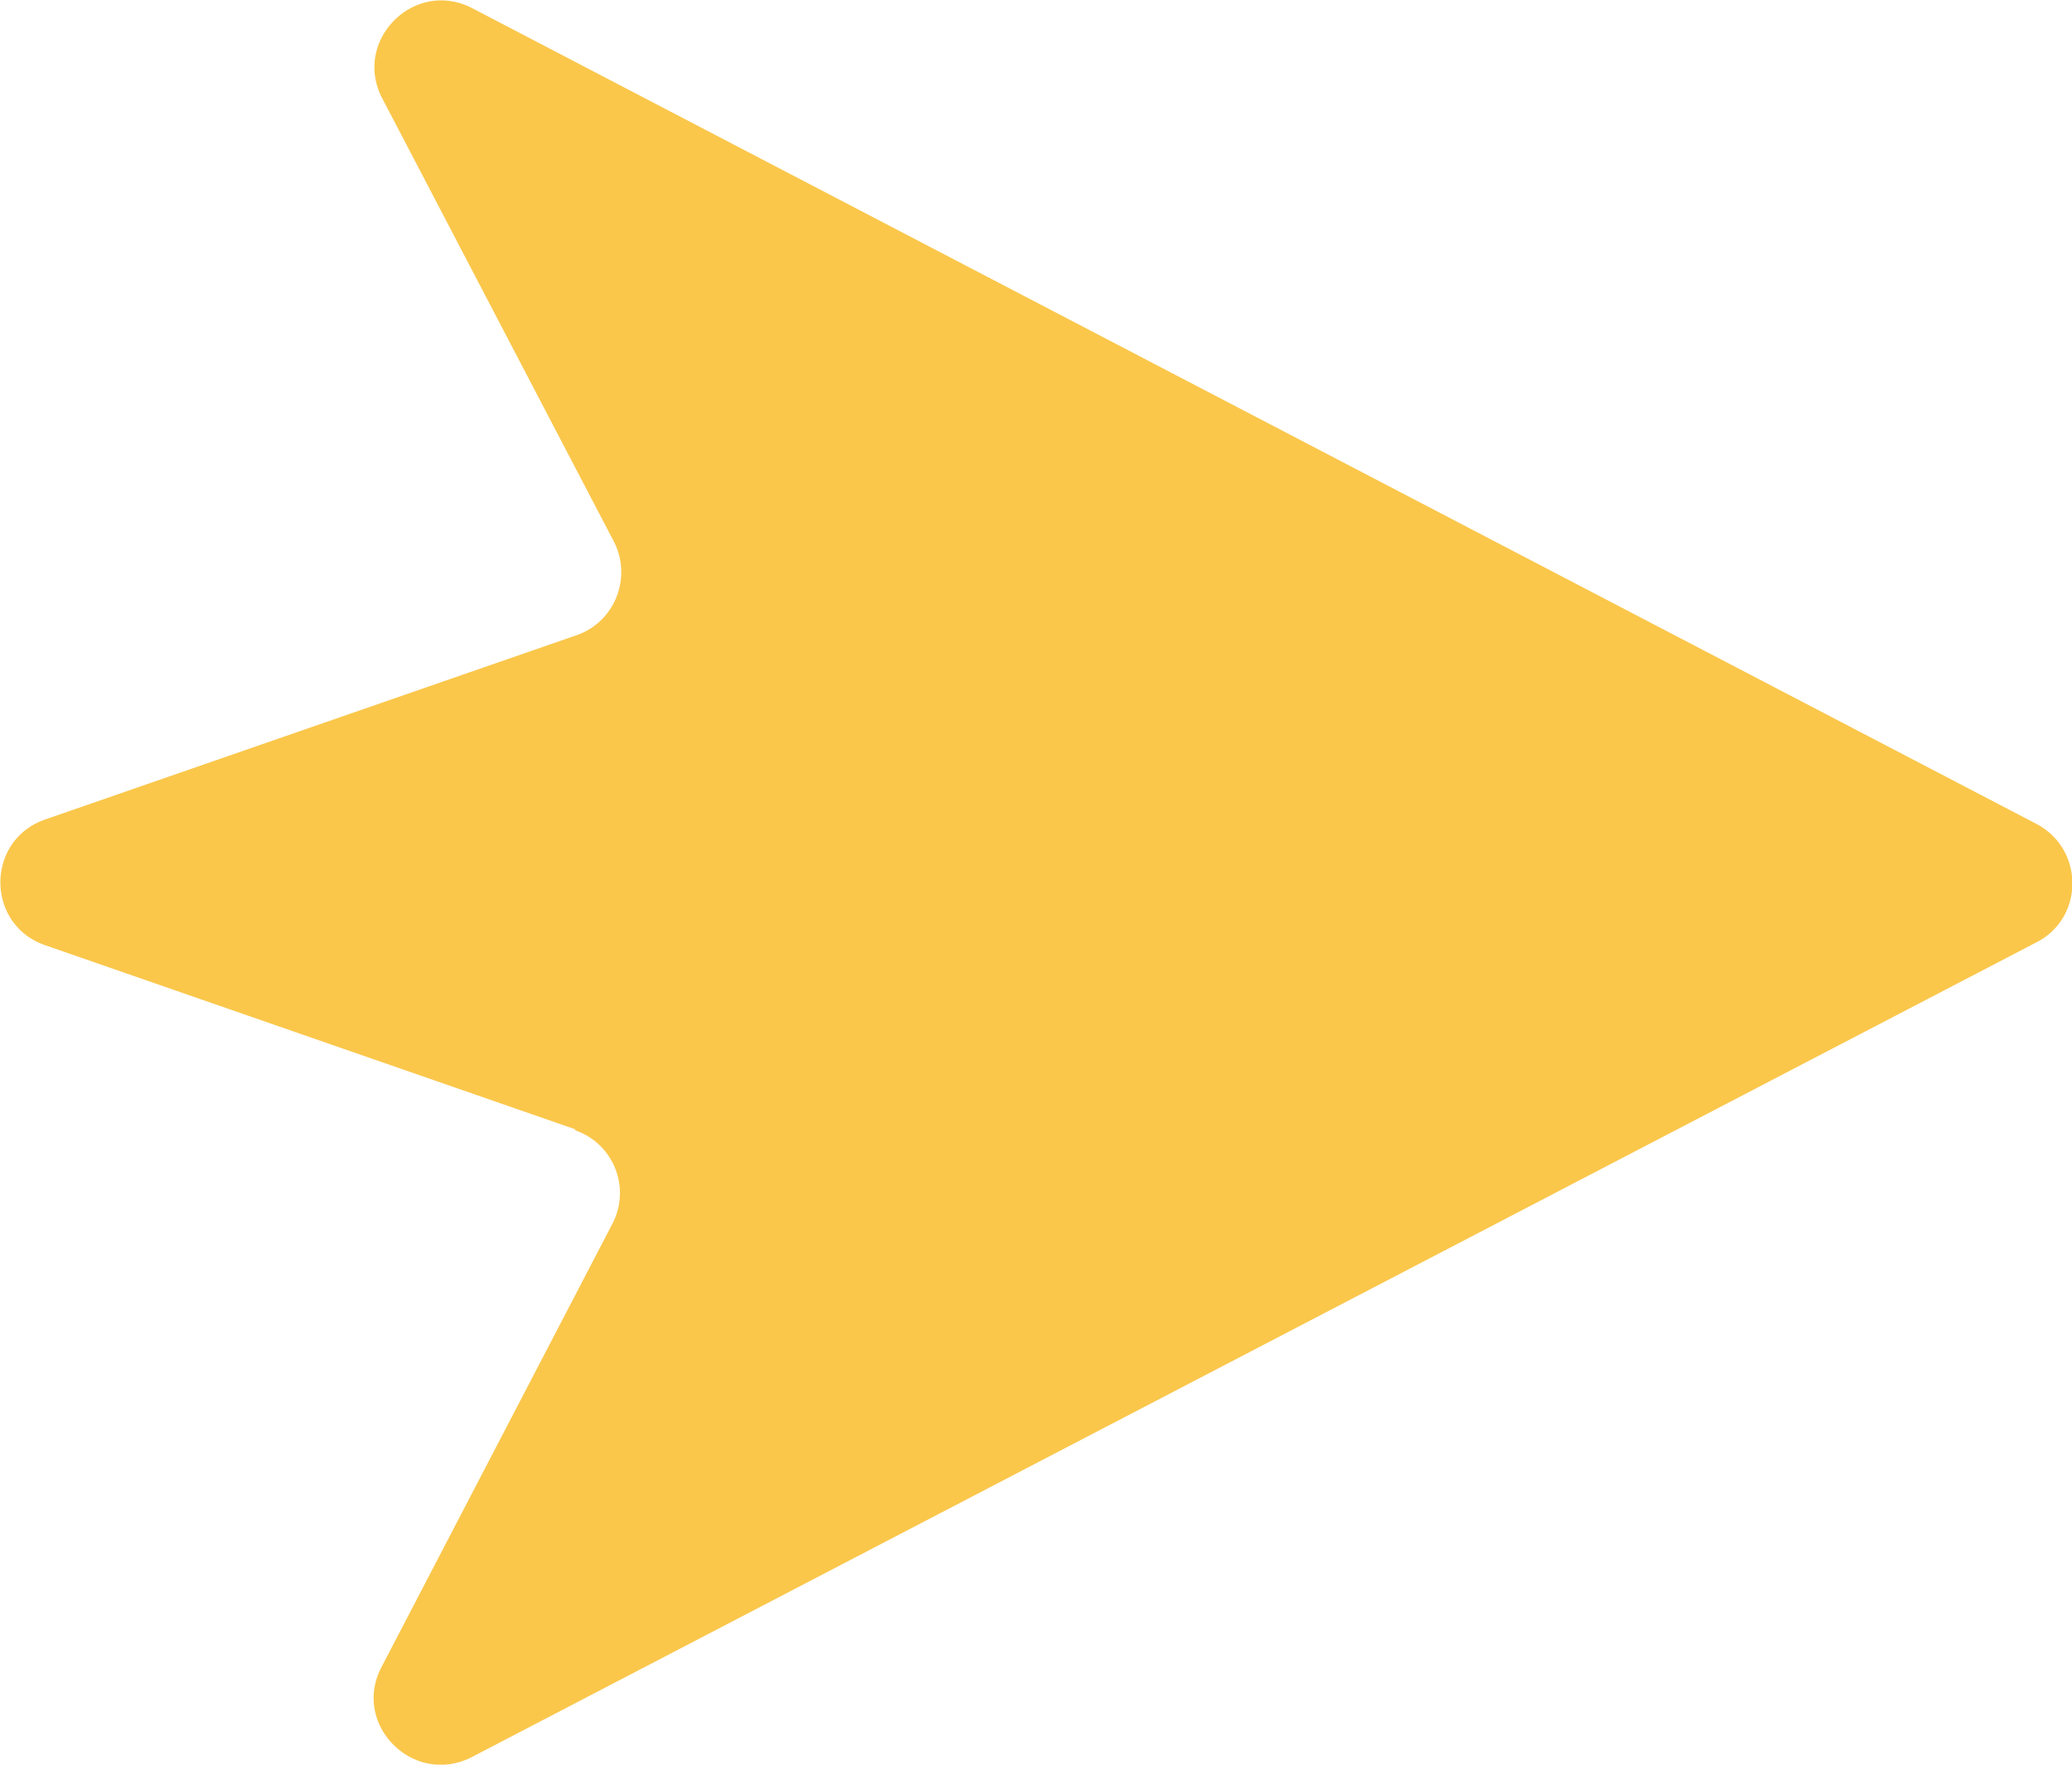 <svg id="_レイヤー_2" data-name="レイヤー 2" xmlns="http://www.w3.org/2000/svg" viewBox="0 0 27 23"><path d="M7.5 14.72l-6.91-2.4c-.78-.27-.78-1.37 0-1.64l6.92-2.4c.5-.17.73-.75.49-1.22L4.98 1.28C4.59.53 5.4-.29 6.16.11l20.38 10.63c.62.33.62 1.22 0 1.54L6.15 22.9c-.76.39-1.57-.42-1.18-1.17l3.01-5.78a.865.865 0 00-.49-1.22z" fill="#fac74b" id="design"/></svg>